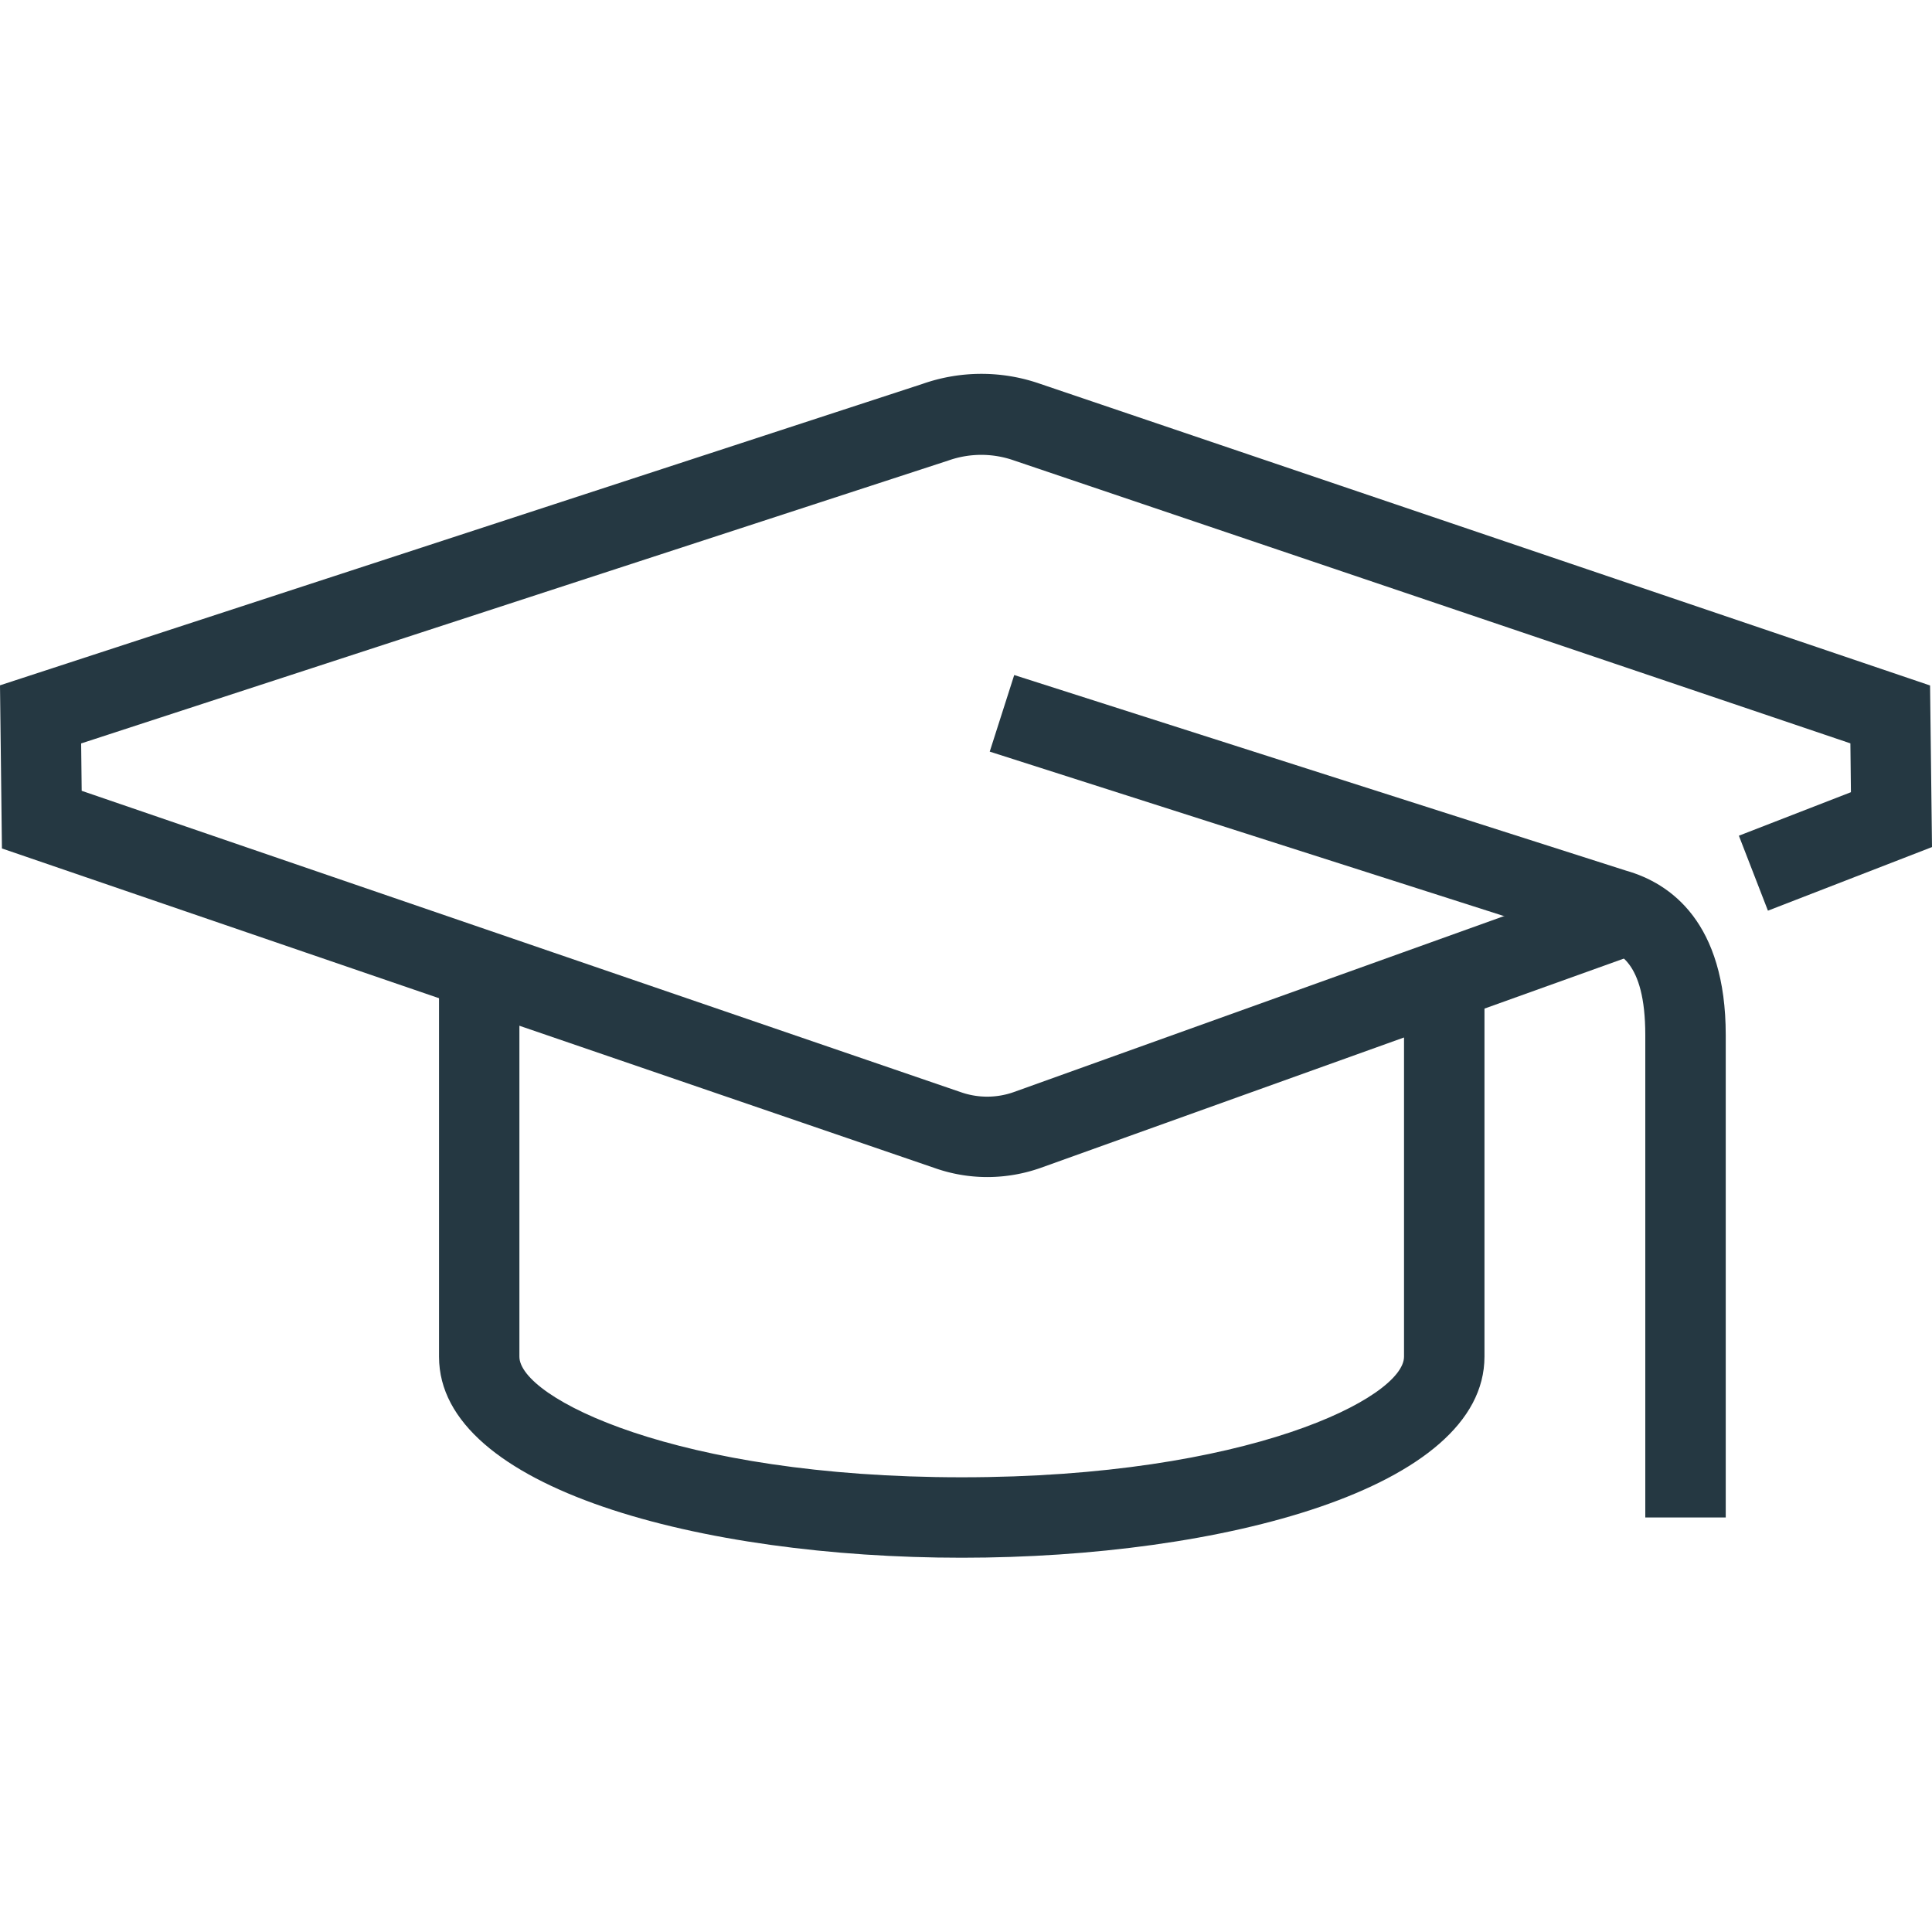 <?xml version="1.0" encoding="UTF-8"?>
<svg xmlns="http://www.w3.org/2000/svg" id="icons" viewBox="0 0 250 250">
  <defs>
    <style>.cls-1{fill:#253842;}</style>
  </defs>
  <title>icon-industries-education-graduation-cap-001</title>
  <path class="cls-1" d="M127.77,152.31a20.45,20.45,0,0,1-6.86-1.18L.25,109.79,0,88.68l119.36-39a23,23,0,0,1,15.27,0L249.75,88.7l.25,20.91-21.23,8.23-3.76-9.7,14.5-5.63-.07-6.32L131.23,59.59a12.75,12.75,0,0,0-8.51,0L10.5,96.2l.07,6.13,113.77,39a10.3,10.3,0,0,0,6.8,0l77.61-27.86,3.52,9.8-77.63,27.86A20.76,20.76,0,0,1,127.77,152.31Z"></path>
  <path class="cls-1" d="M223.31,196.36H212.9V133.93c0-9.75-3.71-10.8-5.49-11.3L128.07,97.26l3.17-9.91,79.17,25.31c5.79,1.64,12.9,6.71,12.9,21.27Z"></path>
  <path class="cls-1" d="M124.45,201.57c-33.61,0-67.64-8.94-67.64-26V128.72h10.4v46.83c0,5.3,20.21,15.61,57.24,15.61s57.23-10.31,57.23-15.61V128.72h10.41v46.83C192.09,192.63,158.06,201.57,124.45,201.57Z"></path>
</svg>
